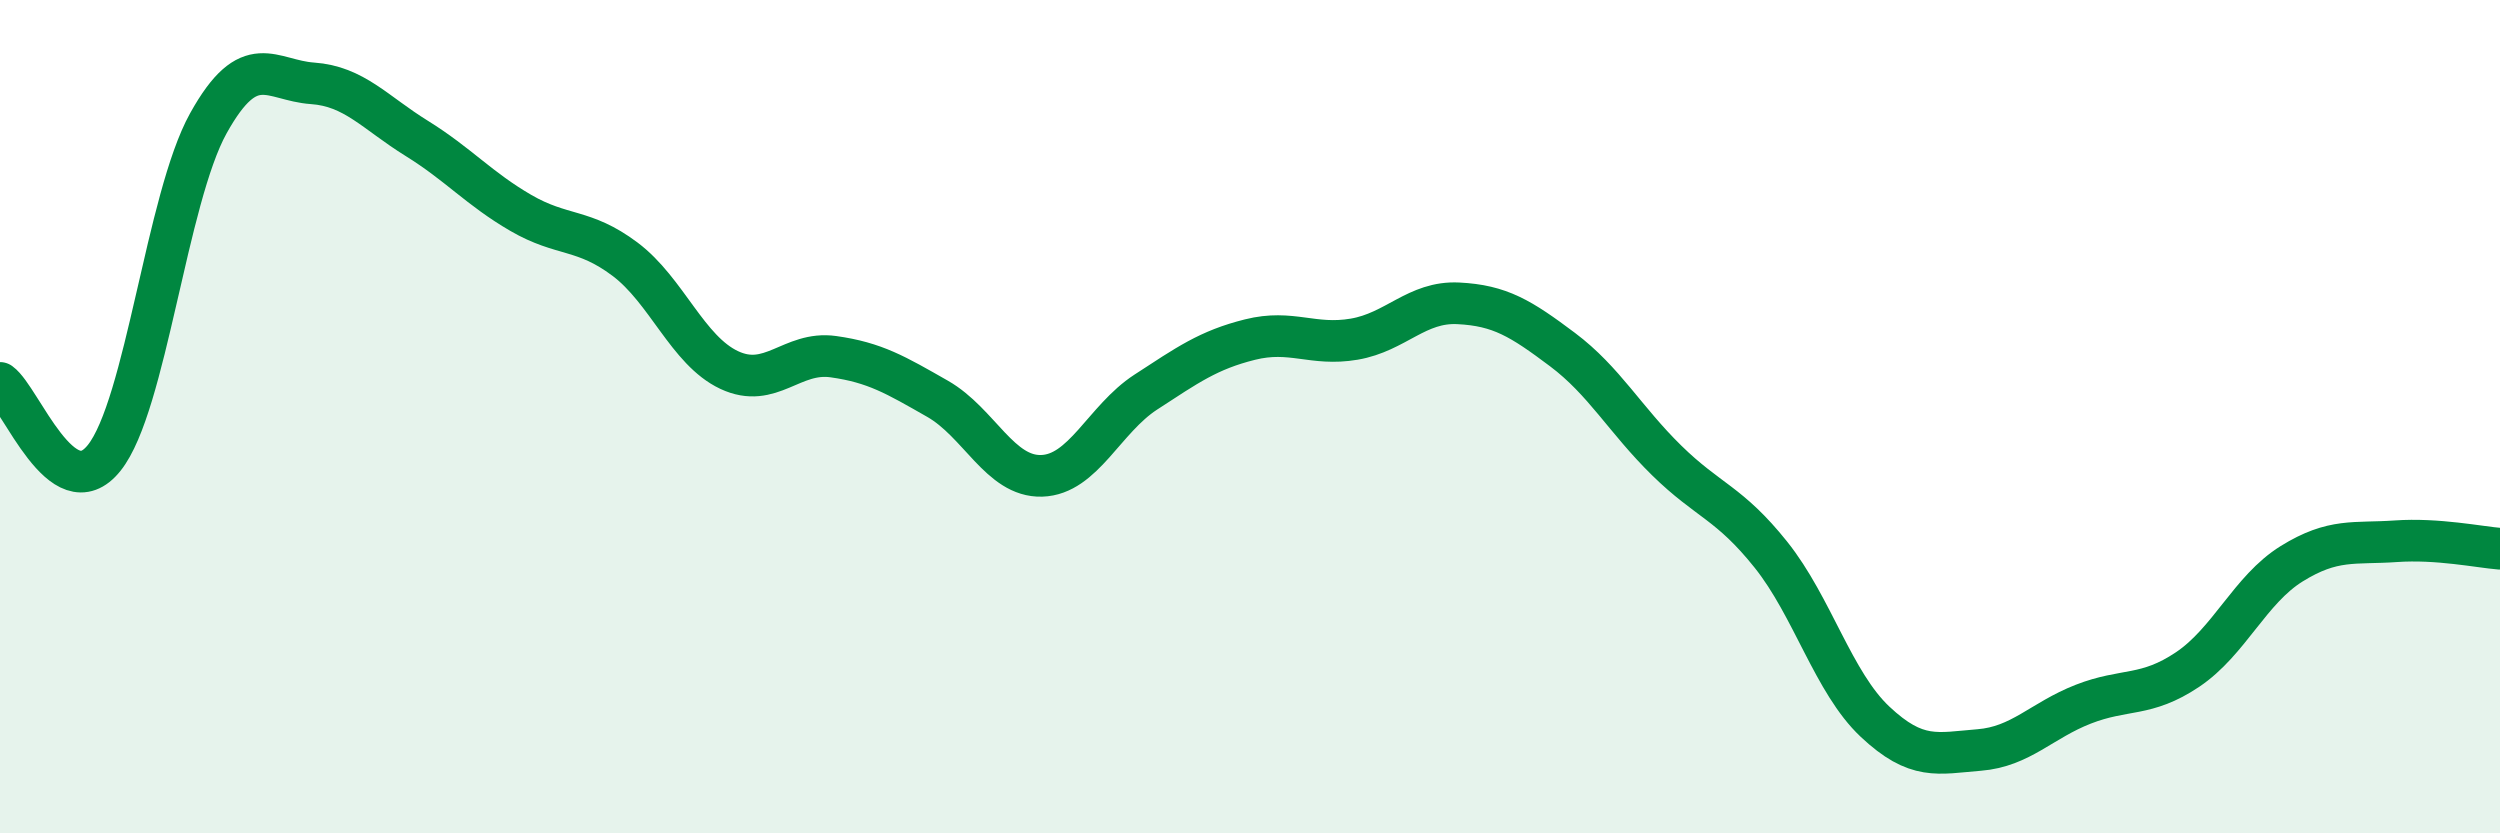
    <svg width="60" height="20" viewBox="0 0 60 20" xmlns="http://www.w3.org/2000/svg">
      <path
        d="M 0,9.19 C 0.5,9.55 1.5,12.24 2.5,10.99 C 3.5,9.74 4,4.76 5,2.96 C 6,1.16 6.5,1.93 7.5,2 C 8.5,2.07 9,2.7 10,3.32 C 11,3.94 11.5,4.53 12.5,5.11 C 13.5,5.69 14,5.47 15,6.22 C 16,6.97 16.5,8.41 17.5,8.88 C 18.5,9.35 19,8.42 20,8.56 C 21,8.7 21.5,9 22.5,9.57 C 23.5,10.14 24,11.45 25,11.42 C 26,11.39 26.5,10.06 27.5,9.41 C 28.5,8.76 29,8.4 30,8.15 C 31,7.9 31.5,8.31 32.5,8.14 C 33.5,7.97 34,7.23 35,7.28 C 36,7.33 36.5,7.64 37.5,8.39 C 38.5,9.14 39,10.07 40,11.05 C 41,12.03 41.5,12.06 42.5,13.31 C 43.5,14.56 44,16.38 45,17.32 C 46,18.26 46.5,18.08 47.5,18 C 48.5,17.92 49,17.29 50,16.9 C 51,16.51 51.5,16.74 52.5,16.07 C 53.5,15.4 54,14.15 55,13.53 C 56,12.91 56.5,13.06 57.5,12.99 C 58.5,12.92 59.5,13.13 60,13.17L60 20L0 20Z"
        fill="#008740"
        opacity="0.1"
        stroke-linecap="round"
        stroke-linejoin="round"
      />
      <path
        d="M 0,9.19 C 0.5,9.55 1.5,12.24 2.5,10.99 C 3.5,9.74 4,4.76 5,2.96 C 6,1.16 6.5,1.93 7.5,2 C 8.5,2.07 9,2.7 10,3.32 C 11,3.94 11.5,4.53 12.5,5.11 C 13.5,5.69 14,5.47 15,6.22 C 16,6.97 16.5,8.41 17.5,8.88 C 18.5,9.35 19,8.42 20,8.56 C 21,8.7 21.5,9 22.5,9.57 C 23.5,10.14 24,11.45 25,11.42 C 26,11.39 26.5,10.06 27.5,9.41 C 28.5,8.76 29,8.4 30,8.15 C 31,7.9 31.5,8.31 32.5,8.14 C 33.5,7.97 34,7.23 35,7.28 C 36,7.33 36.5,7.64 37.5,8.39 C 38.5,9.14 39,10.07 40,11.05 C 41,12.03 41.5,12.06 42.5,13.31 C 43.5,14.56 44,16.38 45,17.32 C 46,18.26 46.5,18.08 47.5,18 C 48.5,17.92 49,17.29 50,16.9 C 51,16.51 51.5,16.74 52.5,16.07 C 53.5,15.4 54,14.15 55,13.53 C 56,12.91 56.5,13.06 57.5,12.99 C 58.5,12.92 59.5,13.13 60,13.17"
        stroke="#008740"
        stroke-width="1"
        fill="none"
        stroke-linecap="round"
        stroke-linejoin="round"
      />
    </svg>
  